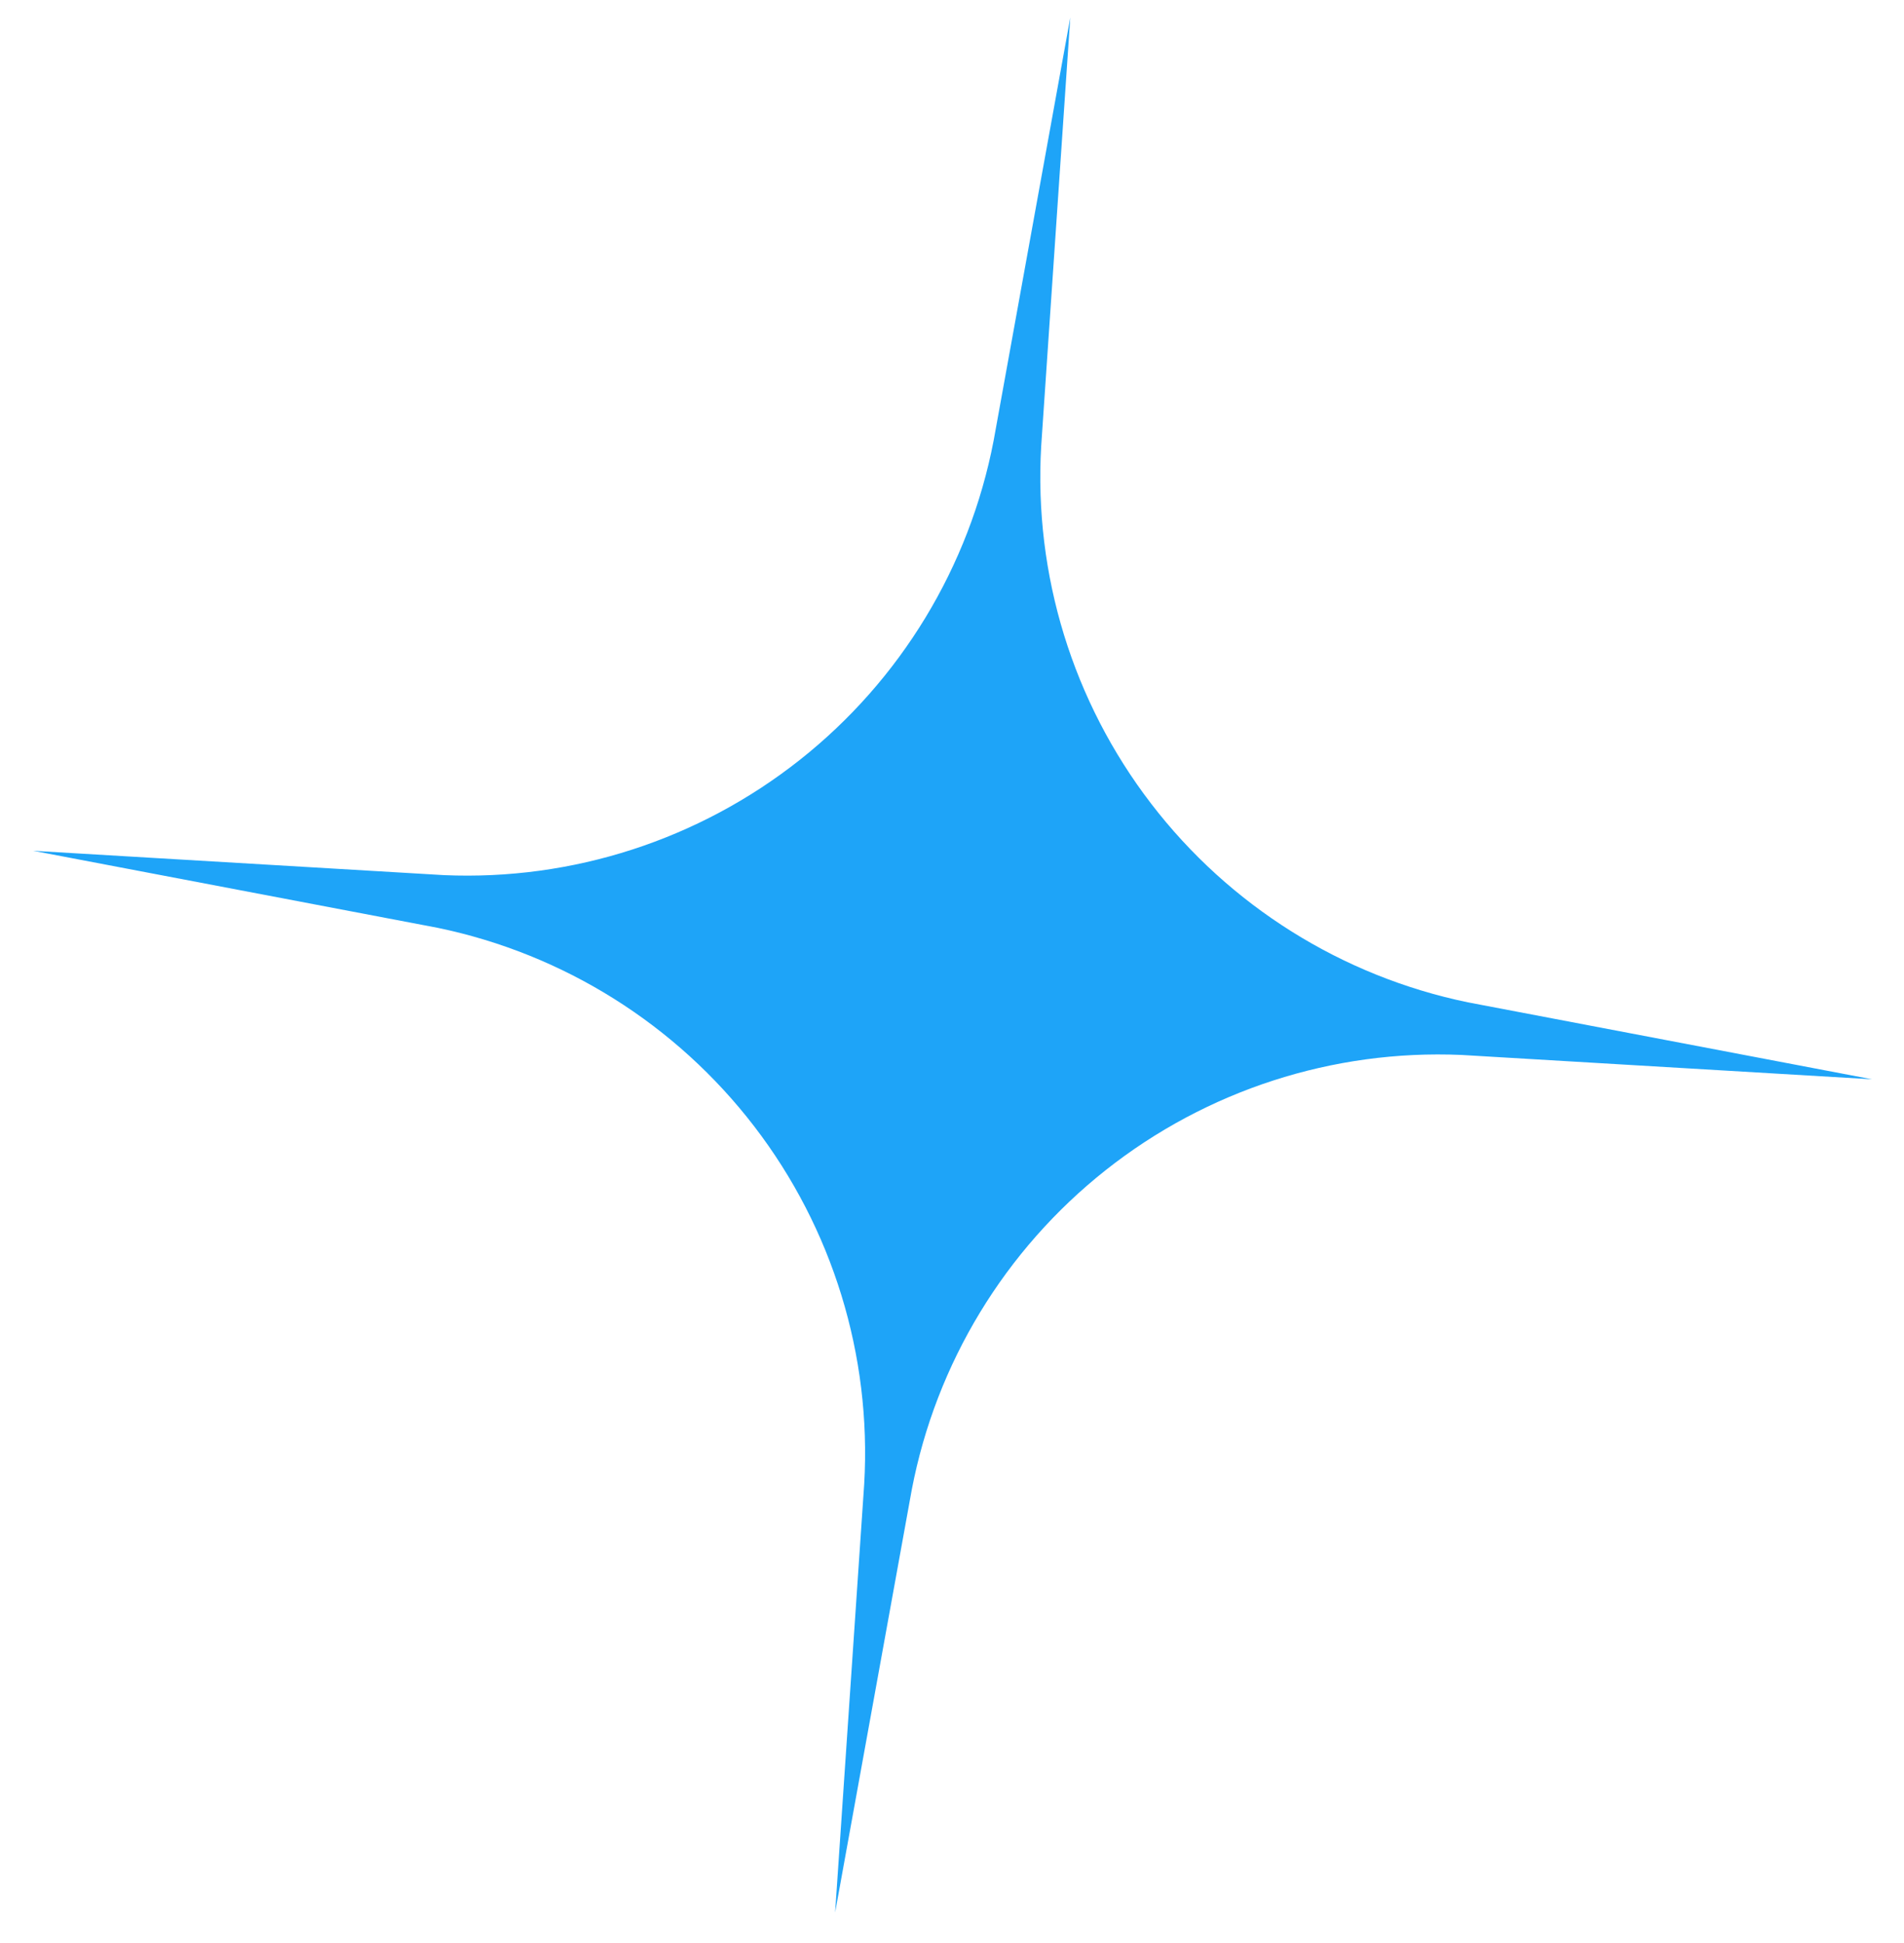 <svg xmlns="http://www.w3.org/2000/svg" width="49" height="50" viewBox="0 0 49 50" fill="none"><path d="M26.795 11.486L27.544 0.453L25.572 11.335C24.948 14.586 23.176 17.505 20.579 19.558C17.982 21.611 14.734 22.663 11.427 22.52L0.855 21.894L11.26 23.875C14.502 24.546 17.395 26.36 19.411 28.986C21.427 31.612 22.431 34.876 22.241 38.181L21.492 49.215L23.465 38.333C24.089 35.082 25.861 32.164 28.457 30.11C31.053 28.057 34.301 27.005 37.609 27.147L48.18 27.774L37.775 25.793C34.533 25.122 31.641 23.308 29.625 20.681C27.609 18.055 26.605 14.792 26.795 11.486Z" fill="#1EA4F8"></path></svg>